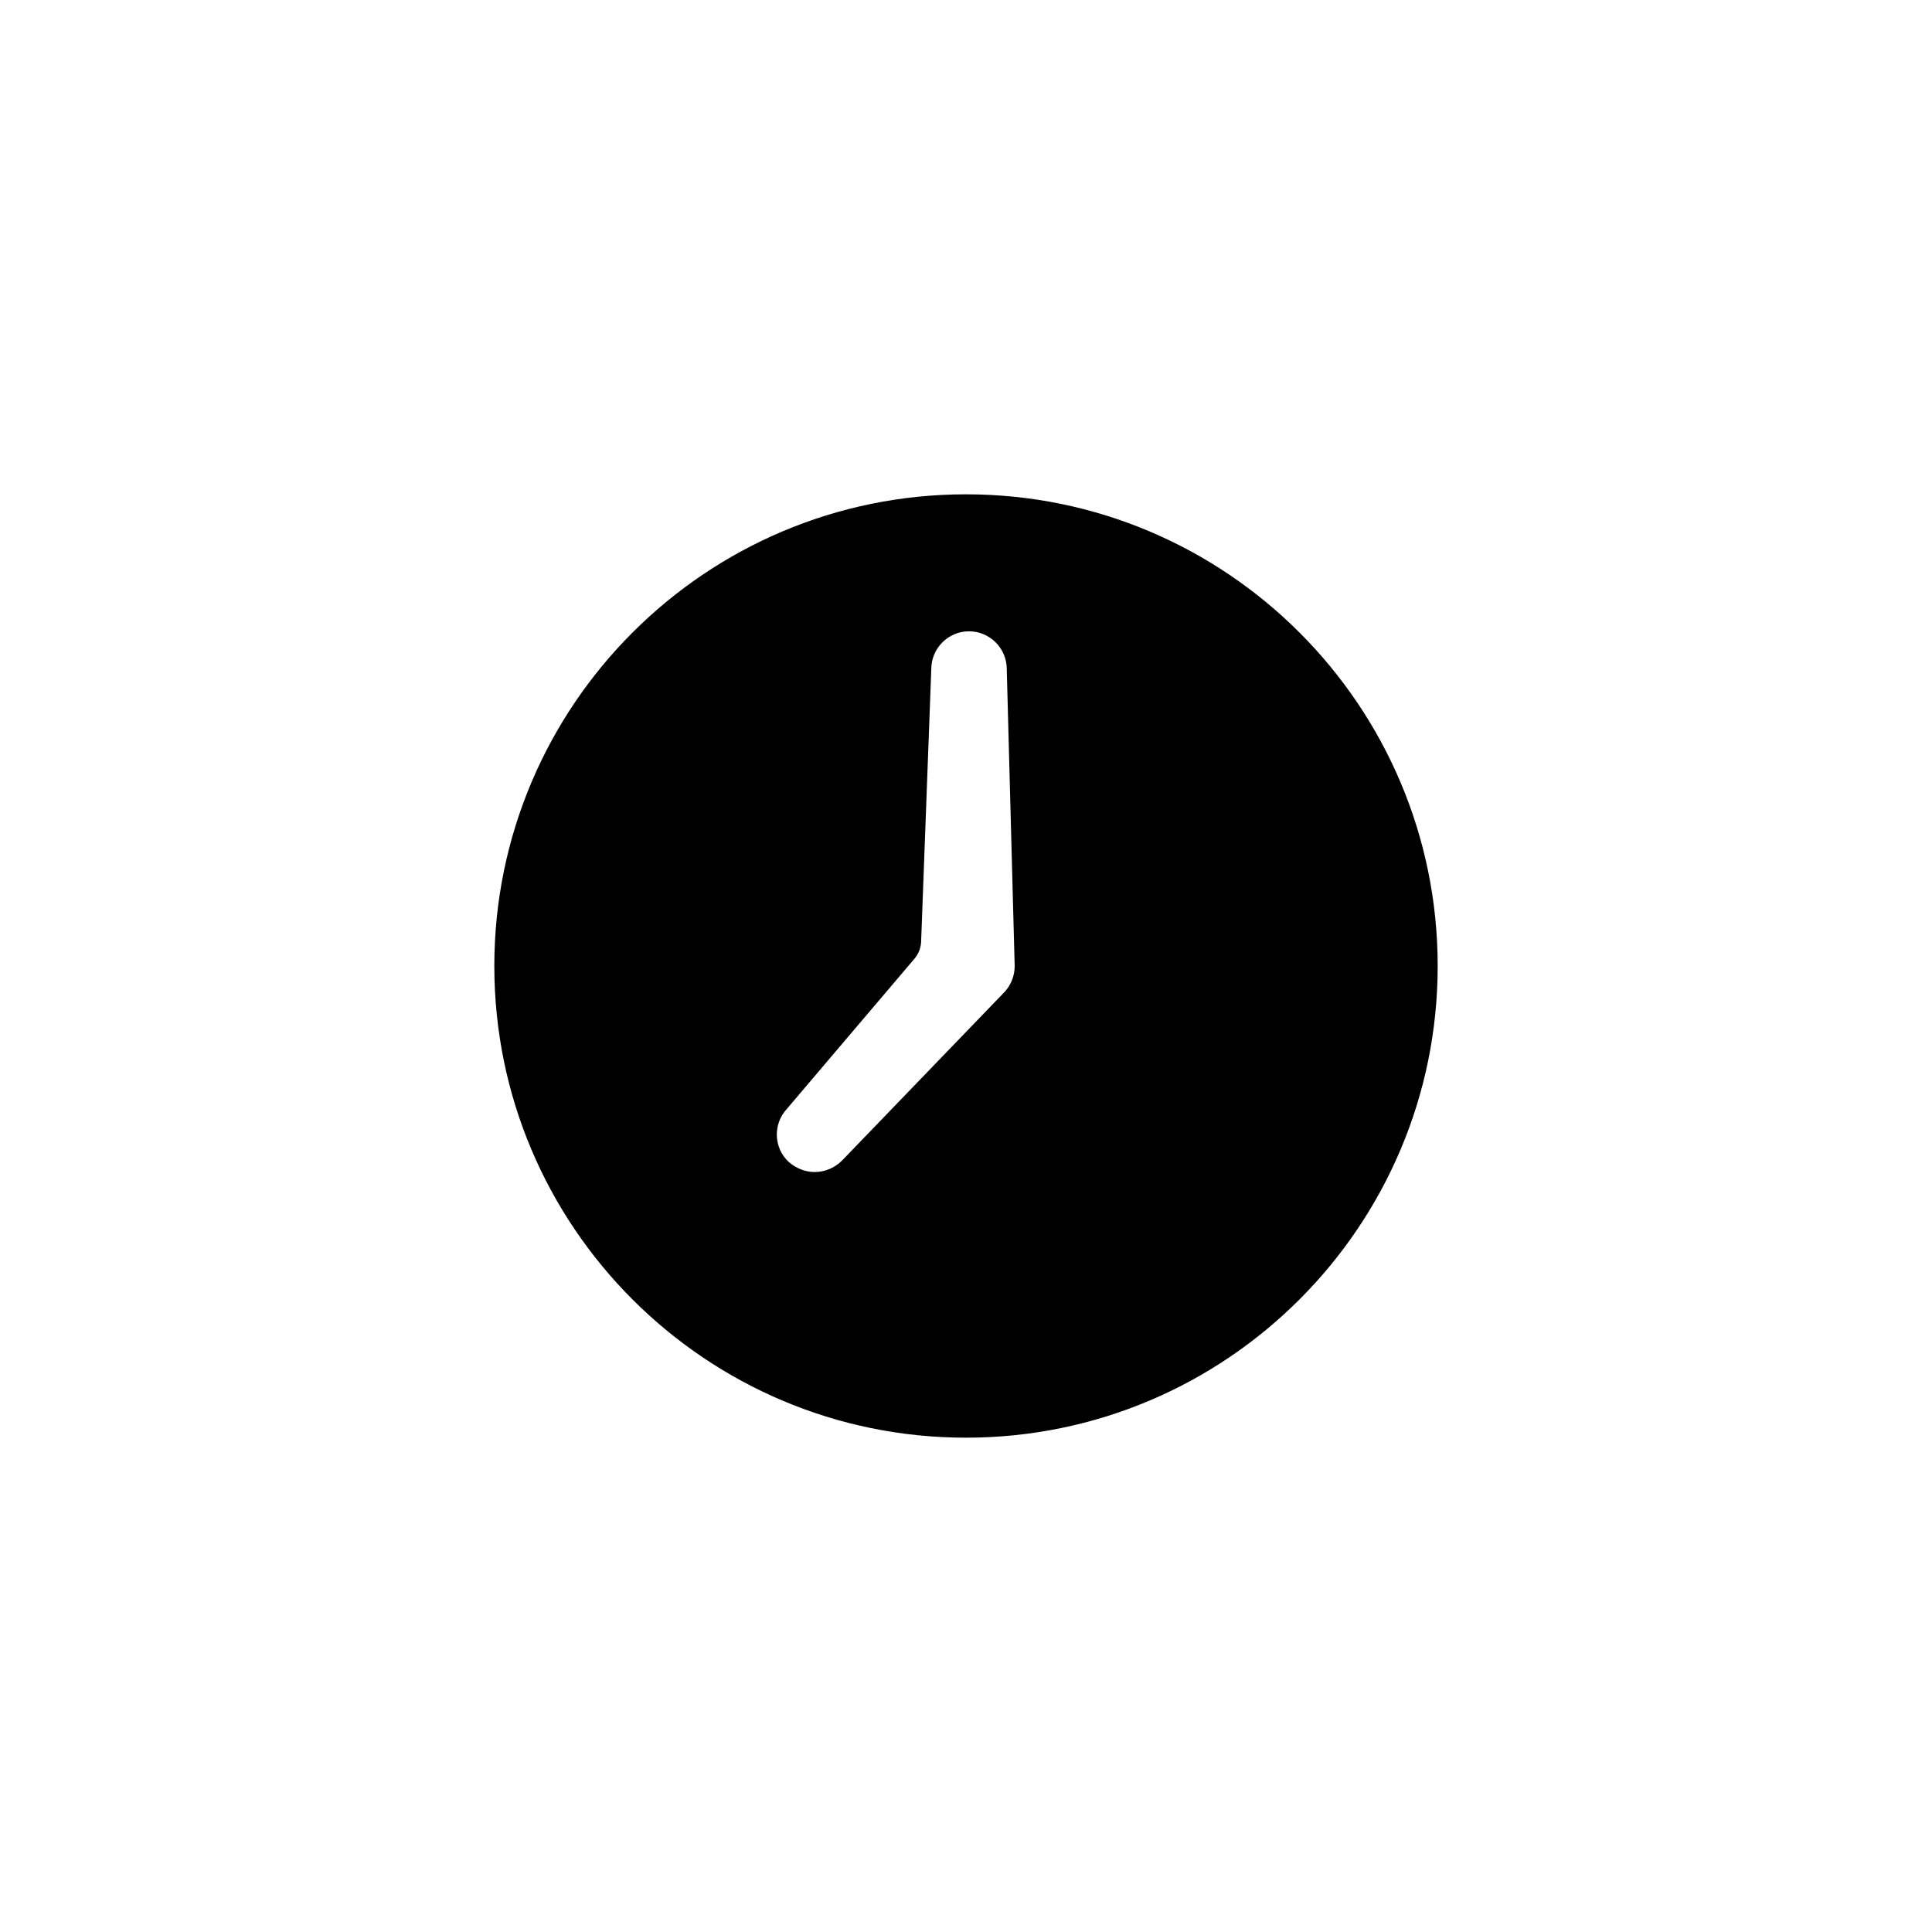 <?xml version="1.0" ?><svg id="Layer_1" style="enable-background:new 0 0 512 512;" version="1.1" viewBox="0 0 512 512" xml:space="preserve" xmlns="http://www.w3.org/2000/svg" xmlns:xlink="http://www.w3.org/1999/xlink"><g><path d="M256,131c-69,0-125,56-125,125s56,125,125,125s125-56,125-125S325,131,256,131z M266.3,262.8l-43,44.6   c-2,2.1-4.7,3.2-7.4,3.2c-2.4,0-4.8-0.9-6.8-2.6c-4.1-3.7-4.3-10.1-0.6-14.1l33.9-39.9c1-1.2,1.6-2.7,1.7-4.3l2.7-72.4   c0-5.5,4.5-10,10-10c5.5,0,10,4.5,10,10l2.1,78.7C268.9,258.5,268,260.9,266.3,262.8z"/></g></svg>